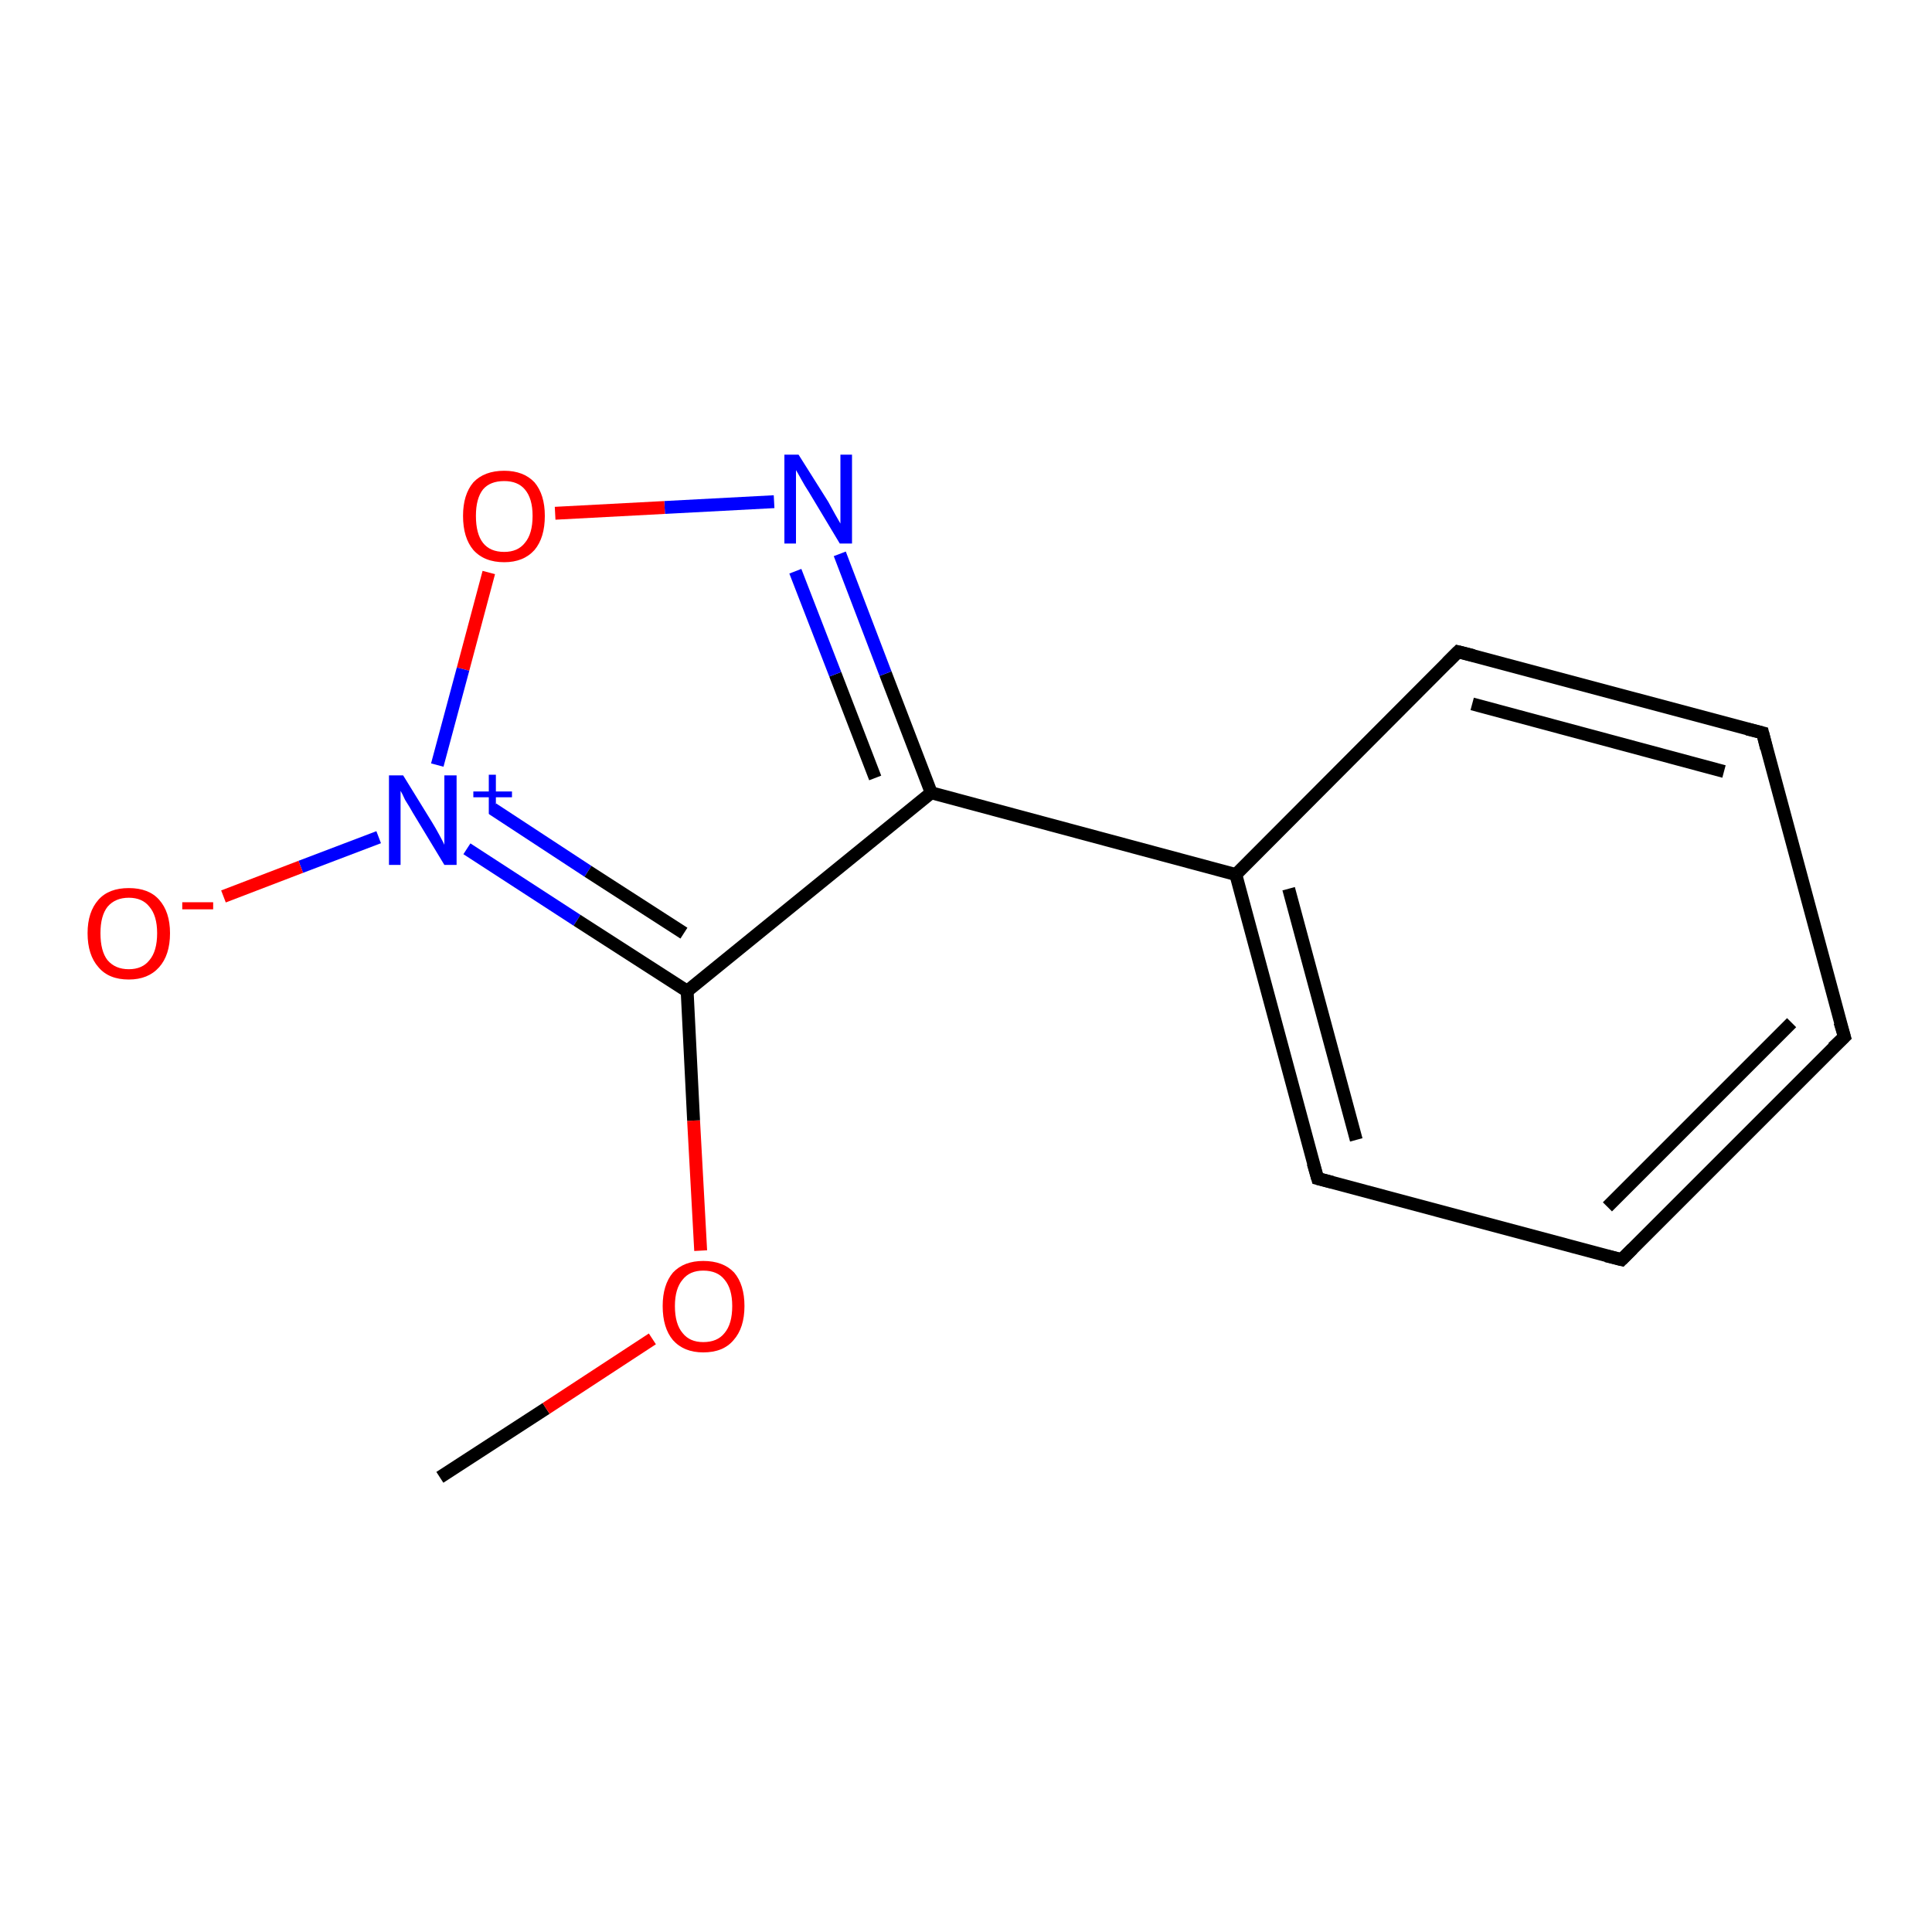 <?xml version='1.0' encoding='iso-8859-1'?>
<svg version='1.1' baseProfile='full'
              xmlns='http://www.w3.org/2000/svg'
                      xmlns:rdkit='http://www.rdkit.org/xml'
                      xmlns:xlink='http://www.w3.org/1999/xlink'
                  xml:space='preserve'
width='300px' height='300px' viewBox='0 0 300 300'>
<!-- END OF HEADER -->
<rect style='opacity:1.0;fill:#FFFFFF;stroke:none' width='300.0' height='300.0' x='0.0' y='0.0'> </rect>
<path class='bond-0 atom-0 atom-1' d='M 68.3,229.4 L 84.8,218.7' style='fill:none;fill-rule:evenodd;stroke:#000000;stroke-width:2.0px;stroke-linecap:butt;stroke-linejoin:miter;stroke-opacity:1' />
<path class='bond-0 atom-0 atom-1' d='M 84.8,218.7 L 101.3,207.9' style='fill:none;fill-rule:evenodd;stroke:#FF0000;stroke-width:2.0px;stroke-linecap:butt;stroke-linejoin:miter;stroke-opacity:1' />
<path class='bond-1 atom-1 atom-2' d='M 108.8,194.2 L 107.7,174.0' style='fill:none;fill-rule:evenodd;stroke:#FF0000;stroke-width:2.0px;stroke-linecap:butt;stroke-linejoin:miter;stroke-opacity:1' />
<path class='bond-1 atom-1 atom-2' d='M 107.7,174.0 L 106.7,153.9' style='fill:none;fill-rule:evenodd;stroke:#000000;stroke-width:2.0px;stroke-linecap:butt;stroke-linejoin:miter;stroke-opacity:1' />
<path class='bond-2 atom-2 atom-3' d='M 106.7,153.9 L 144.6,123.1' style='fill:none;fill-rule:evenodd;stroke:#000000;stroke-width:2.0px;stroke-linecap:butt;stroke-linejoin:miter;stroke-opacity:1' />
<path class='bond-3 atom-3 atom-4' d='M 144.6,123.1 L 137.5,104.6' style='fill:none;fill-rule:evenodd;stroke:#000000;stroke-width:2.0px;stroke-linecap:butt;stroke-linejoin:miter;stroke-opacity:1' />
<path class='bond-3 atom-3 atom-4' d='M 137.5,104.6 L 130.4,86.0' style='fill:none;fill-rule:evenodd;stroke:#0000FF;stroke-width:2.0px;stroke-linecap:butt;stroke-linejoin:miter;stroke-opacity:1' />
<path class='bond-3 atom-3 atom-4' d='M 135.9,120.8 L 129.7,104.7' style='fill:none;fill-rule:evenodd;stroke:#000000;stroke-width:2.0px;stroke-linecap:butt;stroke-linejoin:miter;stroke-opacity:1' />
<path class='bond-3 atom-3 atom-4' d='M 129.7,104.7 L 123.5,88.7' style='fill:none;fill-rule:evenodd;stroke:#0000FF;stroke-width:2.0px;stroke-linecap:butt;stroke-linejoin:miter;stroke-opacity:1' />
<path class='bond-4 atom-4 atom-5' d='M 120.2,77.9 L 103.2,78.8' style='fill:none;fill-rule:evenodd;stroke:#0000FF;stroke-width:2.0px;stroke-linecap:butt;stroke-linejoin:miter;stroke-opacity:1' />
<path class='bond-4 atom-4 atom-5' d='M 103.2,78.8 L 86.2,79.7' style='fill:none;fill-rule:evenodd;stroke:#FF0000;stroke-width:2.0px;stroke-linecap:butt;stroke-linejoin:miter;stroke-opacity:1' />
<path class='bond-5 atom-5 atom-6' d='M 75.9,88.9 L 71.9,103.9' style='fill:none;fill-rule:evenodd;stroke:#FF0000;stroke-width:2.0px;stroke-linecap:butt;stroke-linejoin:miter;stroke-opacity:1' />
<path class='bond-5 atom-5 atom-6' d='M 71.9,103.9 L 67.9,118.8' style='fill:none;fill-rule:evenodd;stroke:#0000FF;stroke-width:2.0px;stroke-linecap:butt;stroke-linejoin:miter;stroke-opacity:1' />
<path class='bond-6 atom-6 atom-7' d='M 58.8,130.0 L 46.7,134.6' style='fill:none;fill-rule:evenodd;stroke:#0000FF;stroke-width:2.0px;stroke-linecap:butt;stroke-linejoin:miter;stroke-opacity:1' />
<path class='bond-6 atom-6 atom-7' d='M 46.7,134.6 L 34.7,139.2' style='fill:none;fill-rule:evenodd;stroke:#FF0000;stroke-width:2.0px;stroke-linecap:butt;stroke-linejoin:miter;stroke-opacity:1' />
<path class='bond-7 atom-3 atom-8' d='M 144.6,123.1 L 191.9,135.8' style='fill:none;fill-rule:evenodd;stroke:#000000;stroke-width:2.0px;stroke-linecap:butt;stroke-linejoin:miter;stroke-opacity:1' />
<path class='bond-8 atom-8 atom-9' d='M 191.9,135.8 L 204.6,183.0' style='fill:none;fill-rule:evenodd;stroke:#000000;stroke-width:2.0px;stroke-linecap:butt;stroke-linejoin:miter;stroke-opacity:1' />
<path class='bond-8 atom-8 atom-9' d='M 200.1,138.0 L 210.6,177.0' style='fill:none;fill-rule:evenodd;stroke:#000000;stroke-width:2.0px;stroke-linecap:butt;stroke-linejoin:miter;stroke-opacity:1' />
<path class='bond-9 atom-9 atom-10' d='M 204.6,183.0 L 251.8,195.6' style='fill:none;fill-rule:evenodd;stroke:#000000;stroke-width:2.0px;stroke-linecap:butt;stroke-linejoin:miter;stroke-opacity:1' />
<path class='bond-10 atom-10 atom-11' d='M 251.8,195.6 L 286.4,161.0' style='fill:none;fill-rule:evenodd;stroke:#000000;stroke-width:2.0px;stroke-linecap:butt;stroke-linejoin:miter;stroke-opacity:1' />
<path class='bond-10 atom-10 atom-11' d='M 249.6,187.4 L 278.2,158.8' style='fill:none;fill-rule:evenodd;stroke:#000000;stroke-width:2.0px;stroke-linecap:butt;stroke-linejoin:miter;stroke-opacity:1' />
<path class='bond-11 atom-11 atom-12' d='M 286.4,161.0 L 273.7,113.8' style='fill:none;fill-rule:evenodd;stroke:#000000;stroke-width:2.0px;stroke-linecap:butt;stroke-linejoin:miter;stroke-opacity:1' />
<path class='bond-12 atom-12 atom-13' d='M 273.7,113.8 L 226.4,101.2' style='fill:none;fill-rule:evenodd;stroke:#000000;stroke-width:2.0px;stroke-linecap:butt;stroke-linejoin:miter;stroke-opacity:1' />
<path class='bond-12 atom-12 atom-13' d='M 267.7,119.8 L 228.6,109.3' style='fill:none;fill-rule:evenodd;stroke:#000000;stroke-width:2.0px;stroke-linecap:butt;stroke-linejoin:miter;stroke-opacity:1' />
<path class='bond-13 atom-6 atom-2' d='M 72.5,131.8 L 89.6,142.9' style='fill:none;fill-rule:evenodd;stroke:#0000FF;stroke-width:2.0px;stroke-linecap:butt;stroke-linejoin:miter;stroke-opacity:1' />
<path class='bond-13 atom-6 atom-2' d='M 89.6,142.9 L 106.7,153.9' style='fill:none;fill-rule:evenodd;stroke:#000000;stroke-width:2.0px;stroke-linecap:butt;stroke-linejoin:miter;stroke-opacity:1' />
<path class='bond-13 atom-6 atom-2' d='M 76.5,125.6 L 91.3,135.3' style='fill:none;fill-rule:evenodd;stroke:#0000FF;stroke-width:2.0px;stroke-linecap:butt;stroke-linejoin:miter;stroke-opacity:1' />
<path class='bond-13 atom-6 atom-2' d='M 91.3,135.3 L 106.2,144.9' style='fill:none;fill-rule:evenodd;stroke:#000000;stroke-width:2.0px;stroke-linecap:butt;stroke-linejoin:miter;stroke-opacity:1' />
<path class='bond-14 atom-13 atom-8' d='M 226.4,101.2 L 191.9,135.8' style='fill:none;fill-rule:evenodd;stroke:#000000;stroke-width:2.0px;stroke-linecap:butt;stroke-linejoin:miter;stroke-opacity:1' />
<path d='M 203.9,180.6 L 204.6,183.0 L 206.9,183.6' style='fill:none;stroke:#000000;stroke-width:2.0px;stroke-linecap:butt;stroke-linejoin:miter;stroke-opacity:1;' />
<path d='M 249.4,195.0 L 251.8,195.6 L 253.5,193.9' style='fill:none;stroke:#000000;stroke-width:2.0px;stroke-linecap:butt;stroke-linejoin:miter;stroke-opacity:1;' />
<path d='M 284.6,162.7 L 286.4,161.0 L 285.7,158.7' style='fill:none;stroke:#000000;stroke-width:2.0px;stroke-linecap:butt;stroke-linejoin:miter;stroke-opacity:1;' />
<path d='M 274.3,116.2 L 273.7,113.8 L 271.3,113.2' style='fill:none;stroke:#000000;stroke-width:2.0px;stroke-linecap:butt;stroke-linejoin:miter;stroke-opacity:1;' />
<path d='M 228.8,101.8 L 226.4,101.2 L 224.7,102.9' style='fill:none;stroke:#000000;stroke-width:2.0px;stroke-linecap:butt;stroke-linejoin:miter;stroke-opacity:1;' />
<path class='atom-1' d='M 102.9 202.8
Q 102.9 199.5, 104.5 197.6
Q 106.2 195.8, 109.2 195.8
Q 112.3 195.8, 114.0 197.6
Q 115.6 199.5, 115.6 202.8
Q 115.6 206.2, 113.9 208.1
Q 112.3 210.0, 109.2 210.0
Q 106.2 210.0, 104.5 208.1
Q 102.9 206.2, 102.9 202.8
M 109.2 208.4
Q 111.4 208.4, 112.5 207.0
Q 113.7 205.6, 113.7 202.8
Q 113.7 200.1, 112.5 198.7
Q 111.4 197.3, 109.2 197.3
Q 107.1 197.3, 106.0 198.7
Q 104.8 200.1, 104.8 202.8
Q 104.8 205.6, 106.0 207.0
Q 107.1 208.4, 109.2 208.4
' fill='#FF0000'/>
<path class='atom-4' d='M 124.0 70.6
L 128.6 77.9
Q 129.0 78.6, 129.7 79.9
Q 130.5 81.3, 130.5 81.3
L 130.5 70.6
L 132.3 70.6
L 132.3 84.4
L 130.4 84.4
L 125.6 76.4
Q 125.0 75.5, 124.4 74.4
Q 123.8 73.3, 123.6 73.0
L 123.6 84.4
L 121.8 84.4
L 121.8 70.6
L 124.0 70.6
' fill='#0000FF'/>
<path class='atom-5' d='M 71.9 80.1
Q 71.9 76.8, 73.5 74.9
Q 75.2 73.1, 78.3 73.1
Q 81.3 73.1, 83.0 74.9
Q 84.6 76.8, 84.6 80.1
Q 84.6 83.5, 83.0 85.4
Q 81.3 87.3, 78.3 87.3
Q 75.2 87.3, 73.5 85.4
Q 71.9 83.5, 71.9 80.1
M 78.3 85.7
Q 80.4 85.7, 81.5 84.3
Q 82.7 82.9, 82.7 80.1
Q 82.7 77.4, 81.5 76.0
Q 80.4 74.7, 78.3 74.7
Q 76.1 74.7, 75.0 76.0
Q 73.9 77.4, 73.9 80.1
Q 73.9 82.9, 75.0 84.3
Q 76.1 85.7, 78.3 85.7
' fill='#FF0000'/>
<path class='atom-6' d='M 62.6 120.4
L 67.1 127.7
Q 67.6 128.5, 68.3 129.8
Q 69.0 131.1, 69.0 131.2
L 69.0 120.4
L 70.9 120.4
L 70.9 134.3
L 69.0 134.3
L 64.1 126.2
Q 63.6 125.3, 62.9 124.2
Q 62.4 123.1, 62.2 122.8
L 62.2 134.3
L 60.4 134.3
L 60.4 120.4
L 62.6 120.4
' fill='#0000FF'/>
<path class='atom-6' d='M 73.5 122.9
L 75.9 122.9
L 75.9 120.3
L 77.0 120.3
L 77.0 122.9
L 79.5 122.9
L 79.5 123.8
L 77.0 123.8
L 77.0 126.4
L 75.9 126.4
L 75.9 123.8
L 73.5 123.8
L 73.5 122.9
' fill='#0000FF'/>
<path class='atom-7' d='M 13.6 144.9
Q 13.6 141.6, 15.3 139.7
Q 16.9 137.9, 20.0 137.9
Q 23.1 137.9, 24.7 139.7
Q 26.4 141.6, 26.4 144.9
Q 26.4 148.3, 24.7 150.2
Q 23.0 152.1, 20.0 152.1
Q 16.9 152.1, 15.3 150.2
Q 13.6 148.3, 13.6 144.9
M 20.0 150.5
Q 22.1 150.5, 23.2 149.1
Q 24.4 147.7, 24.4 144.9
Q 24.4 142.2, 23.2 140.8
Q 22.1 139.4, 20.0 139.4
Q 17.9 139.4, 16.7 140.8
Q 15.6 142.2, 15.6 144.9
Q 15.6 147.7, 16.7 149.1
Q 17.9 150.5, 20.0 150.5
' fill='#FF0000'/>
<path class='atom-7' d='M 28.3 140.1
L 33.1 140.1
L 33.1 141.2
L 28.3 141.2
L 28.3 140.1
' fill='#FF0000'/>
</svg>
